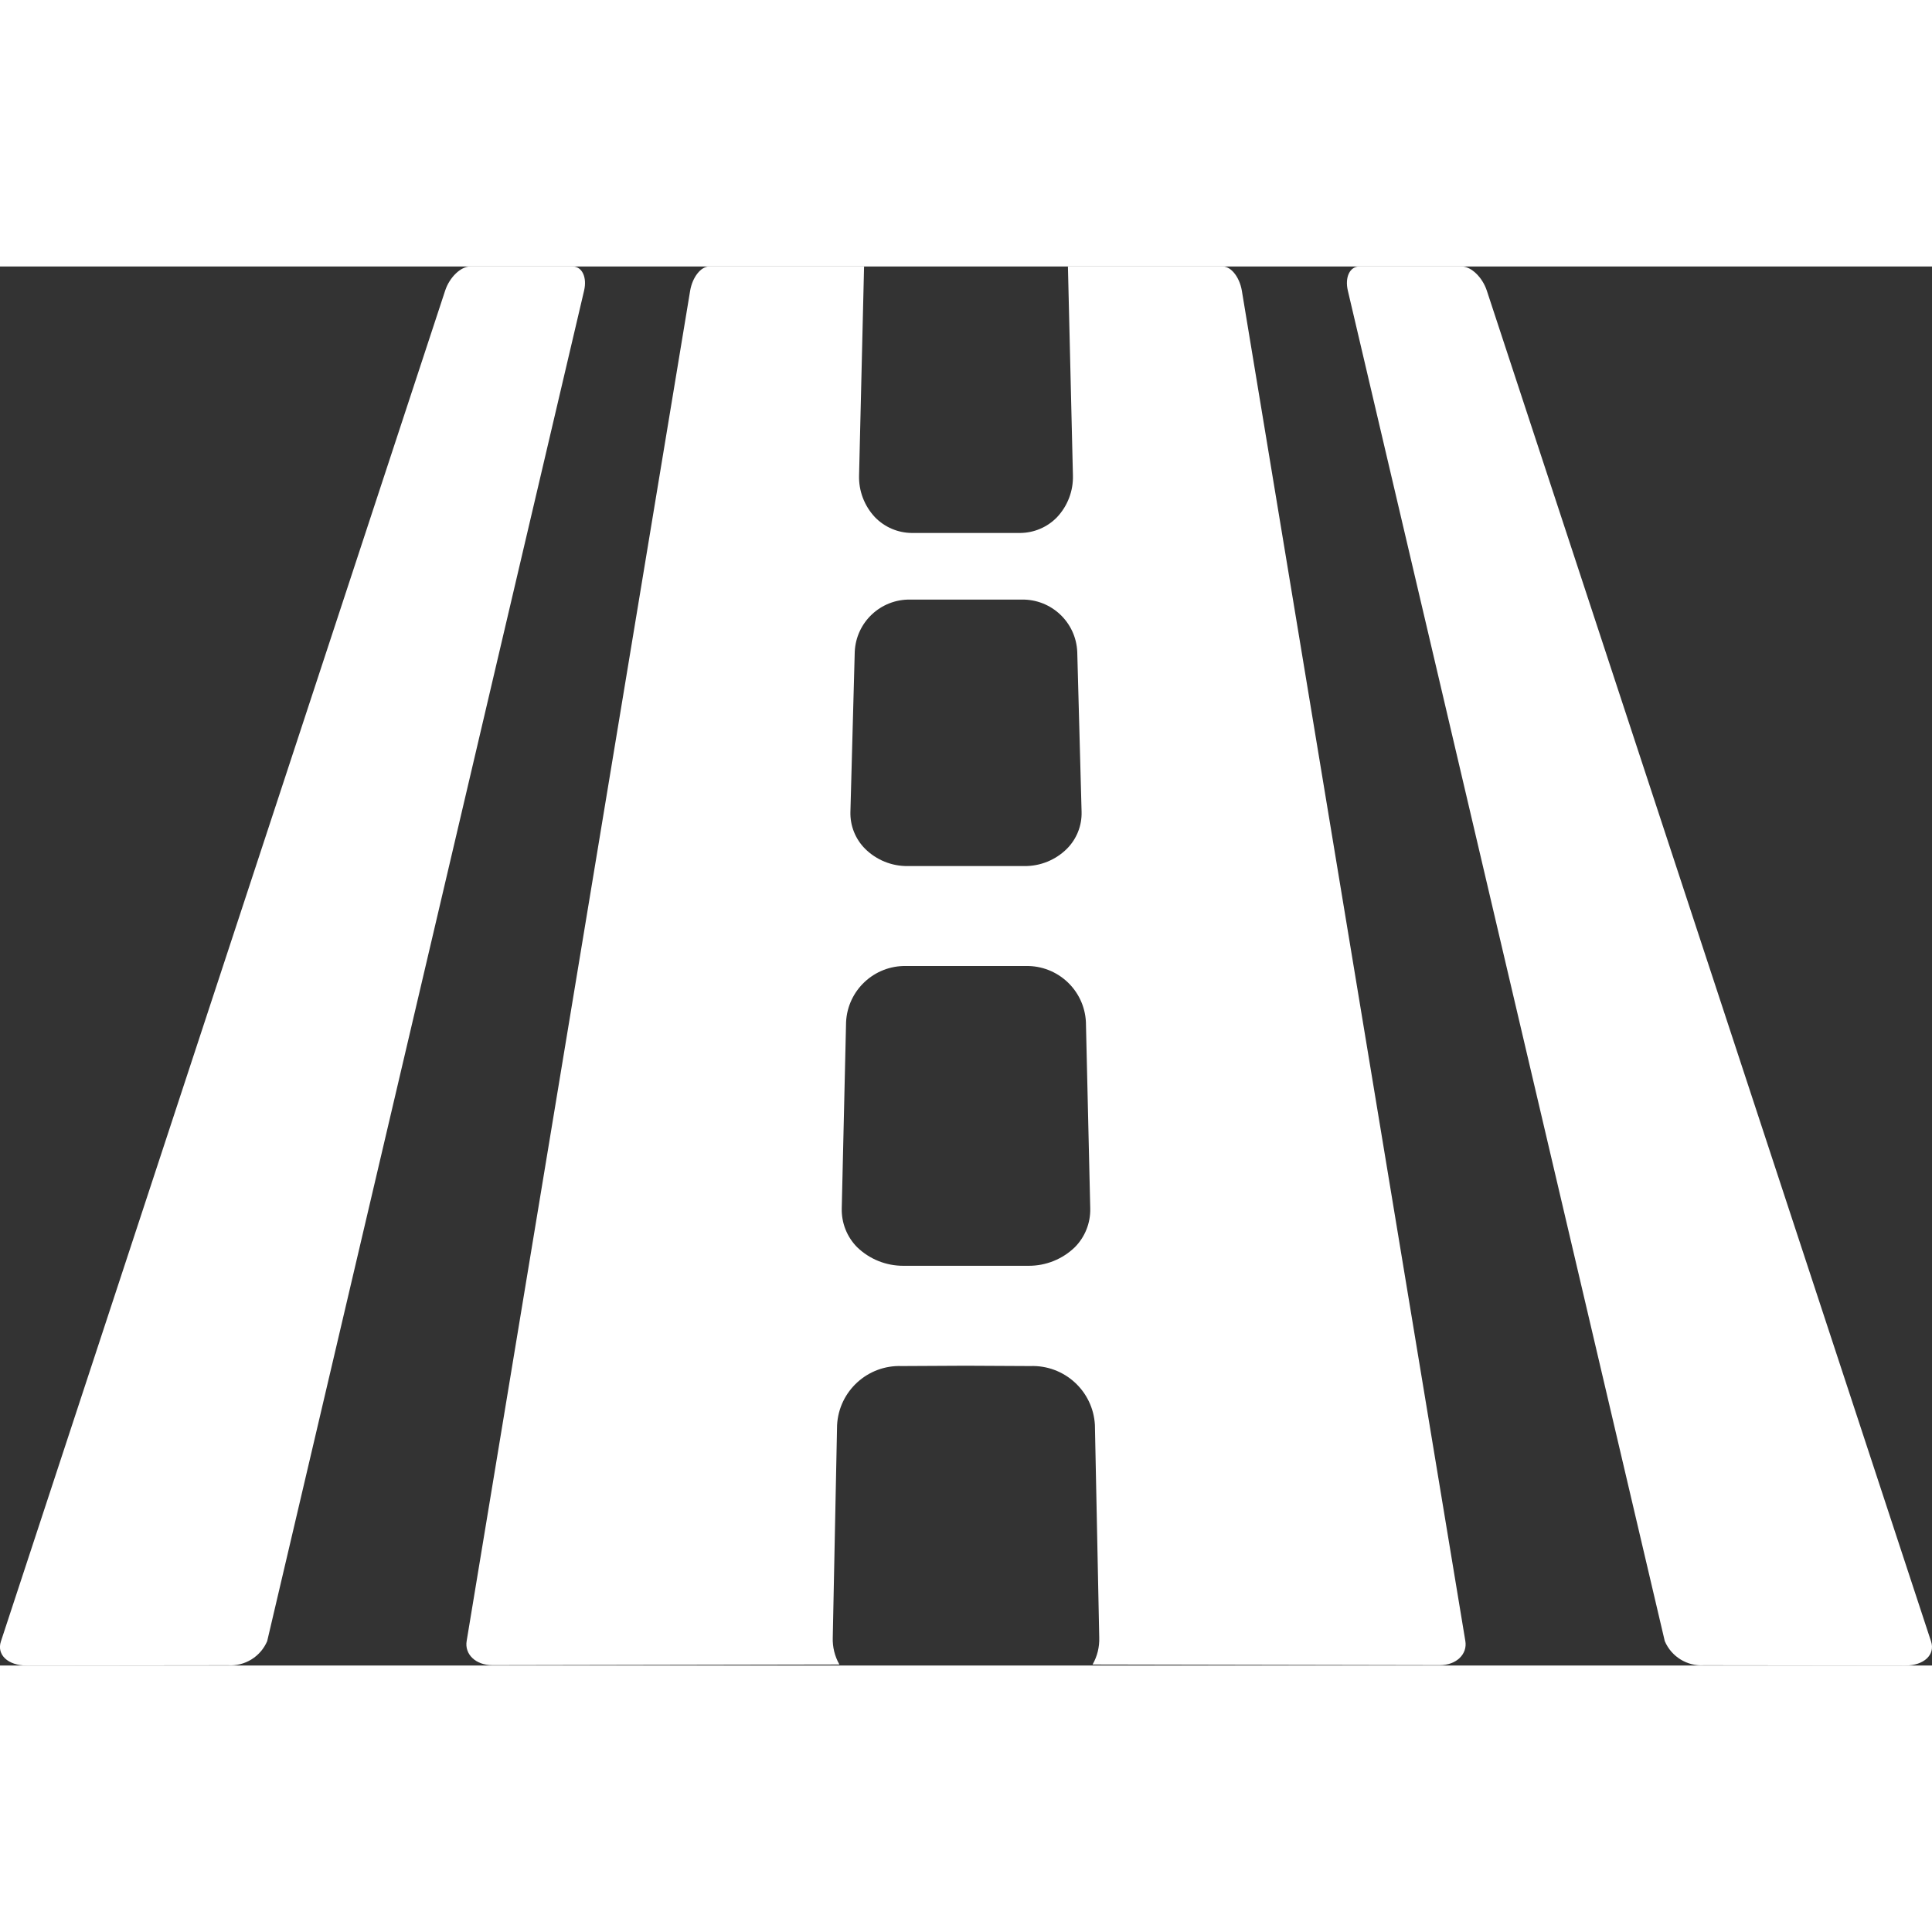 <svg xmlns="http://www.w3.org/2000/svg" height="512px" viewBox="0 0 58 42" width="512px" class=""><rect x="0" y="0" width="58" height="42" fill="#333333" stroke="none"/><g><g id="Page-1" fill="none" fill-rule="evenodd"><g id="035---Motorway" fill="rgb(0,0,0)" fill-rule="nonzero"><path id="Shape" d="m17.193 0h-3.078c-.283 0-.62.324-.751.724l-13.337 40.553c-.132.4.213.724.77.723l6.046-.007c.507.033.979-.258 1.178-.725l9.514-40.544c.093-.4-.06-.724-.343-.724z" data-original="#000000" class="active-path" data-old_color="#000000" fill="#FFFFFF"></path><path id="Shape" d="m21.29 0c-.25 0-.5.32-.57.72l-6.71 40.54c-.07.4.27.73.77.73l10.42-.02c-.141-.246-.21-.527-.2-.81l.13-6.38c.055-1.021.919-1.808 1.94-1.77l1.92-.01 1.94.01c1.021-.038 1.885.749 1.94 1.77l.13 6.38c.01.283-.059.564-.2.81l10.42.02c.5 0 .84-.33.77-.73l-6.71-40.54c-.07-.4-.32-.72-.57-.72h-4.65l.15 6.27c.014.467-.159.92-.48 1.26-.289.297-.685.466-1.1.47h-3.26c-.415-.004-.811-.173-1.1-.47-.321-.34-.494-.793-.48-1.26l.15-6.27zm11.44 28.28c.01.433-.156.852-.46 1.16-.372.361-.871.562-1.39.56h-3.76c-.519.002-1.018-.199-1.39-.56-.304-.308-.47-.727-.46-1.16l.13-5.6c.048-.954.845-1.697 1.8-1.68h3.6c.955-.017 1.752.726 1.8 1.68zm-5.4-18.28h3.34c.891-.017 1.632.68 1.67 1.57l.13 4.8c.012.415-.147.816-.44 1.11-.34.338-.801.525-1.28.52h-3.5c-.479.005-.94-.182-1.28-.52-.293-.294-.452-.695-.44-1.11l.13-4.8c.038-.89.779-1.587 1.67-1.57z" data-original="#000000" class="active-path" data-old_color="#000000" fill="#FFFFFF"></path><path id="Shape" d="m51.156 41.993 6.046.007c.556.001.901-.323.77-.723l-13.337-40.553c-.132-.4-.468-.724-.751-.724h-3.078c-.283 0-.437.324-.343.724l9.515 40.544c.199.467.671.758 1.178.725z" data-original="#000000" class="active-path" data-old_color="#000000" fill="#FFFFFF"></path></g></g></g></svg>